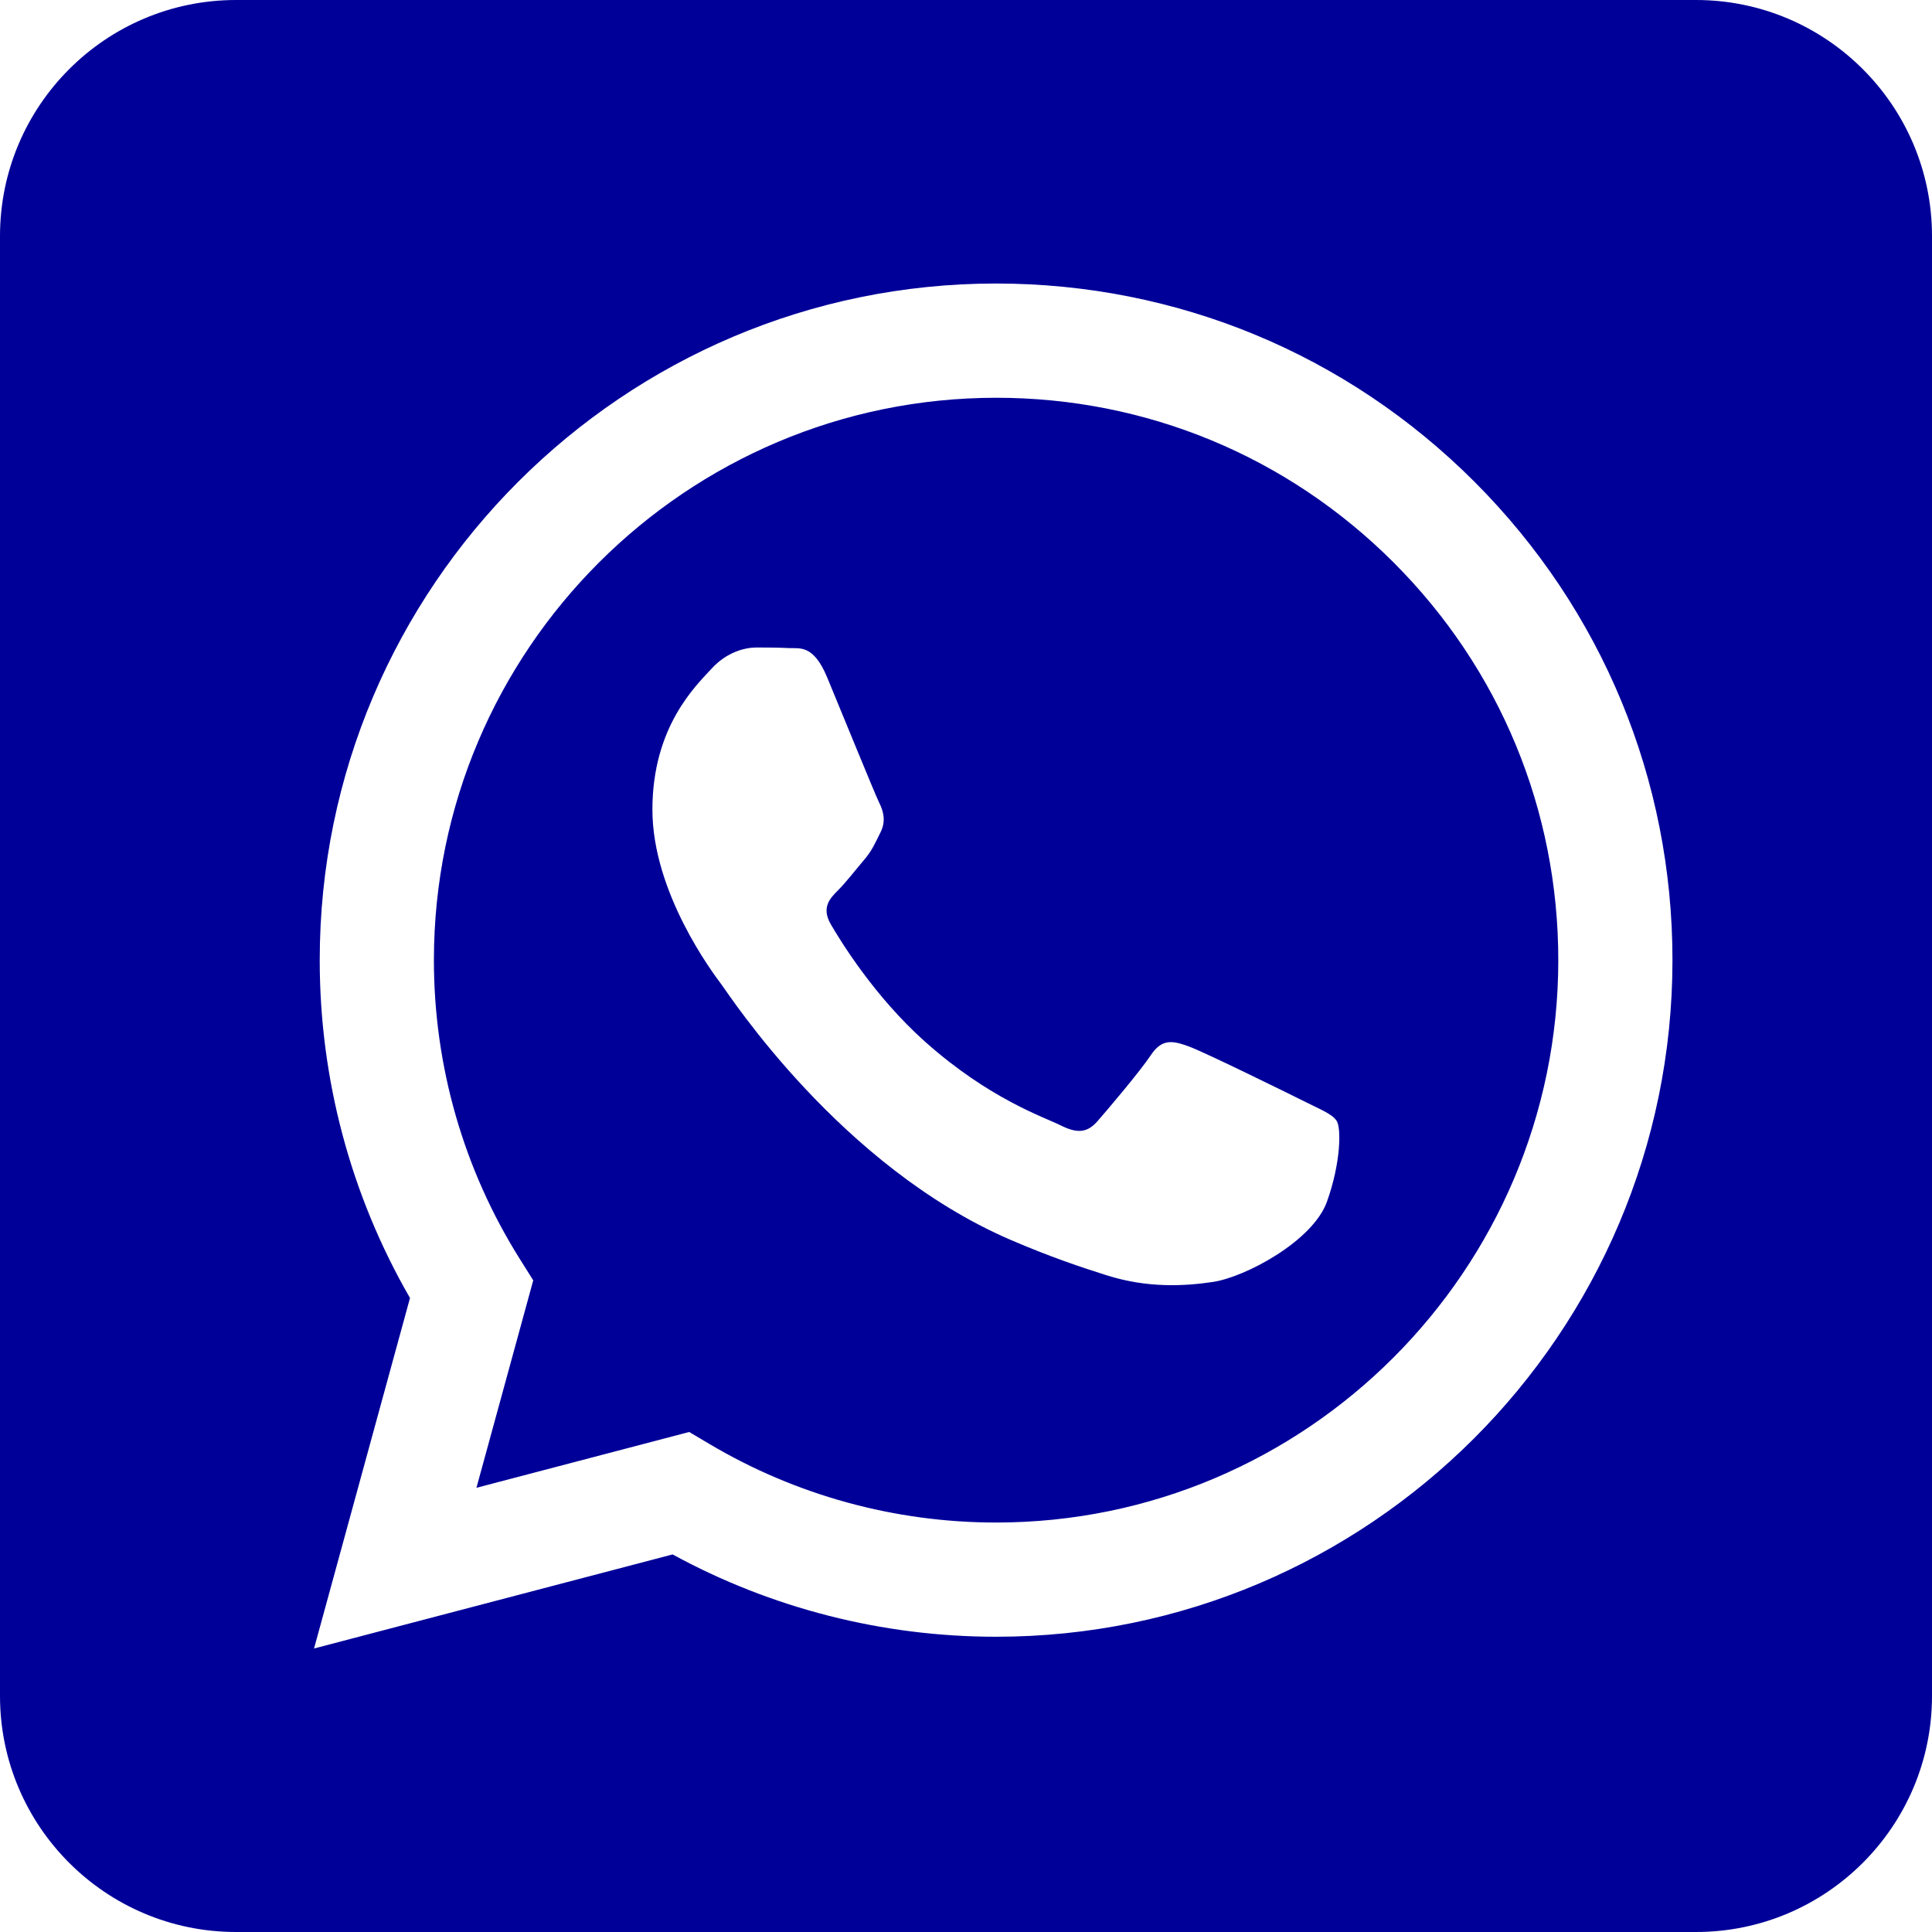 <svg width="51" height="51" viewBox="0 0 51 51" fill="none" xmlns="http://www.w3.org/2000/svg">
<g id="Property 1=Default" clip-path="url(#clip0_154_3)">
<path id="Vector" fill-rule="evenodd" clip-rule="evenodd" d="M44.769 0C48.208 0 51 2.792 51 6.231V44.769C51 48.208 48.208 51 44.769 51H6.231C2.792 51 0 48.208 0 44.769V6.231C0 2.792 2.792 0 6.231 0L44.769 0ZM38.925 12.72C35.554 9.346 31.071 7.486 26.294 7.484C16.453 7.484 8.443 15.493 8.44 25.337C8.438 28.485 9.26 31.556 10.823 34.264L8.29 43.516L17.755 41.033C20.363 42.456 23.299 43.205 26.287 43.206H26.295C36.135 43.206 44.145 35.196 44.149 25.352C44.151 20.581 42.295 16.095 38.925 12.72ZM26.294 40.191H26.288C23.625 40.19 21.014 39.474 18.735 38.122L18.193 37.801L12.577 39.274L14.076 33.798L13.723 33.236C12.238 30.874 11.453 28.143 11.454 25.339C11.457 17.157 18.115 10.5 26.3 10.5C30.264 10.501 33.99 12.047 36.792 14.852C39.594 17.657 41.136 21.385 41.135 25.351C41.131 33.533 34.474 40.191 26.294 40.191ZM34.435 29.076C33.989 28.853 31.795 27.774 31.386 27.625C30.977 27.476 30.68 27.402 30.383 27.848C30.085 28.295 29.23 29.3 28.97 29.598C28.71 29.895 28.449 29.933 28.003 29.709C27.557 29.486 26.12 29.015 24.416 27.495C23.09 26.312 22.194 24.851 21.934 24.404C21.674 23.958 21.906 23.716 22.129 23.494C22.33 23.294 22.576 22.973 22.799 22.712C23.022 22.452 23.096 22.266 23.245 21.968C23.393 21.67 23.319 21.41 23.207 21.186C23.096 20.963 22.204 18.767 21.832 17.874C21.47 17.004 21.102 17.122 20.828 17.108C20.568 17.095 20.271 17.092 19.973 17.092C19.676 17.092 19.192 17.204 18.784 17.651C18.375 18.097 17.222 19.177 17.222 21.372C17.222 23.568 18.821 25.69 19.044 25.987C19.267 26.285 22.19 30.791 26.665 32.724C27.729 33.183 28.56 33.458 29.208 33.663C30.277 34.003 31.25 33.955 32.018 33.84C32.875 33.712 34.658 32.761 35.029 31.719C35.401 30.677 35.401 29.784 35.29 29.598C35.178 29.411 34.881 29.3 34.435 29.076Z" fill="#000099"/>
</g>
<defs>
<clipPath id="clip0_154_3">
<rect width="51" height="51" fill="white"/>
</clipPath>
</defs>
</svg>
